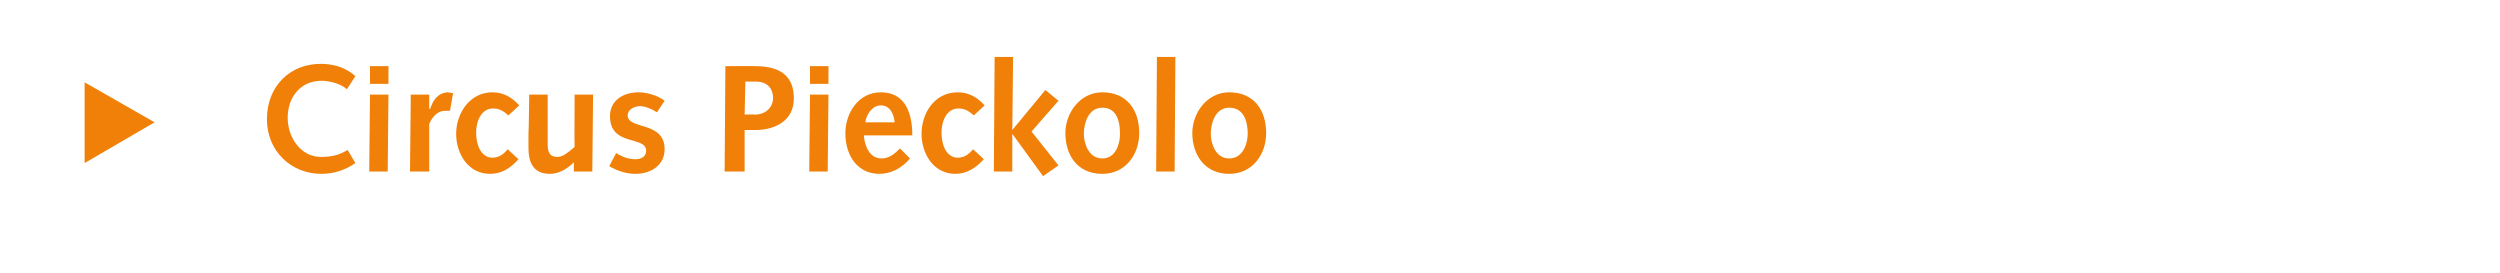 <?xml version="1.0" standalone="no"?><!DOCTYPE svg PUBLIC "-//W3C//DTD SVG 1.1//EN" "http://www.w3.org/Graphics/SVG/1.1/DTD/svg11.dtd"><svg xmlns="http://www.w3.org/2000/svg" version="1.1" width="325px" height="35.5px" viewBox="0 0 325 35.5">  <desc>Circus Pieckolo</desc>  <defs/>  <g id="Polygon61202">    <path d="M 11 21.2 L 11 10.7 L 20.1 15.9 L 11 21.2 Z M 46.2 21.2 C 44.9 22.1 43.4 22.6 41.8 22.6 C 37.8 22.6 34.7 19.6 34.7 15.5 C 34.7 11.2 37.7 8.3 41.7 8.3 C 43.4 8.3 45 8.8 46.2 9.9 C 46.2 9.9 45.1 11.6 45.1 11.6 C 44.3 10.9 42.9 10.5 41.8 10.5 C 39.1 10.5 37.4 12.6 37.4 15.3 C 37.4 18 39.2 20.4 41.7 20.4 C 43.5 20.4 44.3 20 45.2 19.5 C 45.2 19.5 46.2 21.2 46.2 21.2 Z M 48.1 12.3 L 50.5 12.3 L 50.4 22.3 L 48 22.3 L 48.1 12.3 Z M 48.1 8.6 L 50.5 8.6 L 50.5 10.9 L 48.1 10.9 L 48.1 8.6 Z M 53.4 12.3 L 55.8 12.3 L 55.8 14.1 C 55.8 14.1 55.85 14.16 55.9 14.2 C 56.3 13 56.9 12.1 58.2 12 C 58.4 12 58.6 12.1 58.9 12.1 C 58.9 12.1 58.5 14.4 58.5 14.4 C 58.3 14.4 58.1 14.4 57.9 14.4 C 57 14.4 56.3 15 55.8 16.1 C 55.81 16.1 55.8 22.3 55.8 22.3 L 53.3 22.3 L 53.4 12.3 Z M 67.4 20.7 C 66.4 21.8 65.3 22.6 63.7 22.6 C 60.8 22.6 59.3 19.9 59.3 17.4 C 59.3 14.7 61.1 12 64 12 C 65.5 12 66.6 12.7 67.5 13.7 C 67.5 13.7 66.1 15 66.1 15 C 65.5 14.5 65 14.1 64.1 14.1 C 62.6 14.1 61.9 15.7 61.9 17.2 C 61.9 19.3 62.8 20.5 64 20.5 C 64.9 20.5 65.5 20 66 19.4 C 66 19.4 67.4 20.7 67.4 20.7 Z M 77 22.3 L 74.6 22.3 L 74.6 21.1 C 74.6 21.1 74.58 21.07 74.6 21.1 C 73.8 21.9 72.7 22.6 71.5 22.6 C 69.3 22.6 68.7 21.1 68.7 19.2 C 68.7 18.6 68.7 17.9 68.7 17.3 C 68.74 17.31 68.8 12.3 68.8 12.3 L 71.2 12.3 C 71.2 12.3 71.2 14.79 71.2 14.8 C 71.2 16.2 71.2 17.6 71.2 18.7 C 71.2 19.9 71.5 20.4 72.5 20.4 C 73.2 20.4 74 19.7 74.7 19.1 C 74.66 19.07 74.7 12.3 74.7 12.3 L 77.1 12.3 L 77 22.3 Z M 80.1 19.9 C 80.9 20.4 81.7 20.7 82.6 20.7 C 83.3 20.7 84 20.4 84 19.6 C 84 17.6 79.3 19.1 79.3 15.1 C 79.3 13 81.1 12 83 12 C 84.1 12 85.5 12.4 86.4 13.1 C 86.4 13.1 85.4 14.6 85.4 14.6 C 84.8 14.2 83.9 13.8 83.2 13.8 C 82.5 13.8 81.6 14.2 81.6 15 C 81.6 16.9 86.4 15.7 86.4 19.4 C 86.4 21.5 84.6 22.6 82.6 22.6 C 81.4 22.6 80.2 22.2 79.2 21.6 C 79.2 21.6 80.1 19.9 80.1 19.9 Z M 94.3 8.6 C 94.3 8.6 98.18 8.57 98.2 8.6 C 101.8 8.6 103.2 10.2 103.2 12.8 C 103.2 15.6 100.9 16.9 98.2 16.9 C 98.2 16.91 96.8 16.9 96.8 16.9 L 96.8 22.3 L 94.2 22.3 L 94.3 8.6 Z M 98.1 14.9 C 99.5 14.9 100.5 14 100.5 12.7 C 100.5 11.9 100.1 10.6 98.2 10.6 C 98.22 10.63 96.9 10.6 96.9 10.6 L 96.8 14.9 C 96.8 14.9 98.12 14.85 98.1 14.9 Z M 105.3 12.3 L 107.7 12.3 L 107.6 22.3 L 105.2 22.3 L 105.3 12.3 Z M 105.3 8.6 L 107.7 8.6 L 107.7 10.9 L 105.3 10.9 L 105.3 8.6 Z M 112.3 17.6 C 112.4 18.9 113 20.6 114.6 20.6 C 115.6 20.6 116.3 20 117 19.3 C 117 19.3 118.3 20.6 118.3 20.6 C 117.3 21.8 115.9 22.6 114.3 22.6 C 111.7 22.6 109.9 20.5 109.9 17.3 C 109.9 14.7 111.6 12 114.5 12 C 117.3 12 118.6 14.1 118.6 17.6 C 118.6 17.6 112.3 17.6 112.3 17.6 Z M 116.3 15.9 C 116.2 14.8 115.7 13.7 114.5 13.7 C 113.4 13.7 112.6 14.9 112.5 15.9 C 112.5 15.9 116.3 15.9 116.3 15.9 Z M 127.9 20.7 C 126.9 21.8 125.7 22.6 124.2 22.6 C 121.3 22.6 119.8 19.9 119.8 17.4 C 119.8 14.7 121.5 12 124.5 12 C 126 12 127.1 12.7 128 13.7 C 128 13.7 126.6 15 126.6 15 C 126 14.5 125.5 14.1 124.6 14.1 C 123.1 14.1 122.4 15.7 122.4 17.2 C 122.4 19.3 123.3 20.5 124.5 20.5 C 125.4 20.5 126 20 126.5 19.4 C 126.5 19.4 127.9 20.7 127.9 20.7 Z M 129.3 7.4 L 131.7 7.4 L 131.6 16.9 L 131.6 16.9 L 135.9 11.7 L 137.6 13.1 L 134.1 17.1 L 137.6 21.5 L 135.6 22.9 L 131.6 17.4 L 131.6 17.4 L 131.6 22.3 L 129.2 22.3 L 129.3 7.4 Z M 143.3 12 C 146.5 12 148.1 14.3 148.1 17.3 C 148.1 20.1 146.3 22.6 143.3 22.6 C 140 22.6 138.5 20.1 138.5 17.3 C 138.5 14.7 140.4 12 143.3 12 Z M 143.3 20.6 C 145 20.6 145.6 18.8 145.6 17.4 C 145.6 15.3 144.9 14 143.3 14 C 141.5 14 140.9 16 140.9 17.4 C 140.9 18.6 141.5 20.6 143.3 20.6 Z M 150.4 7.4 L 152.8 7.4 L 152.7 22.3 L 150.3 22.3 L 150.4 7.4 Z M 159.8 12 C 163 12 164.6 14.3 164.6 17.3 C 164.6 20.1 162.8 22.6 159.8 22.6 C 156.6 22.6 155 20.1 155 17.3 C 155 14.7 156.9 12 159.8 12 Z M 159.8 20.6 C 161.5 20.6 162.2 18.8 162.2 17.4 C 162.2 15.3 161.4 14 159.8 14 C 158 14 157.4 16 157.4 17.4 C 157.4 18.6 158 20.6 159.8 20.6 Z " stroke="none" fill="#f08008"/>  </g></svg>